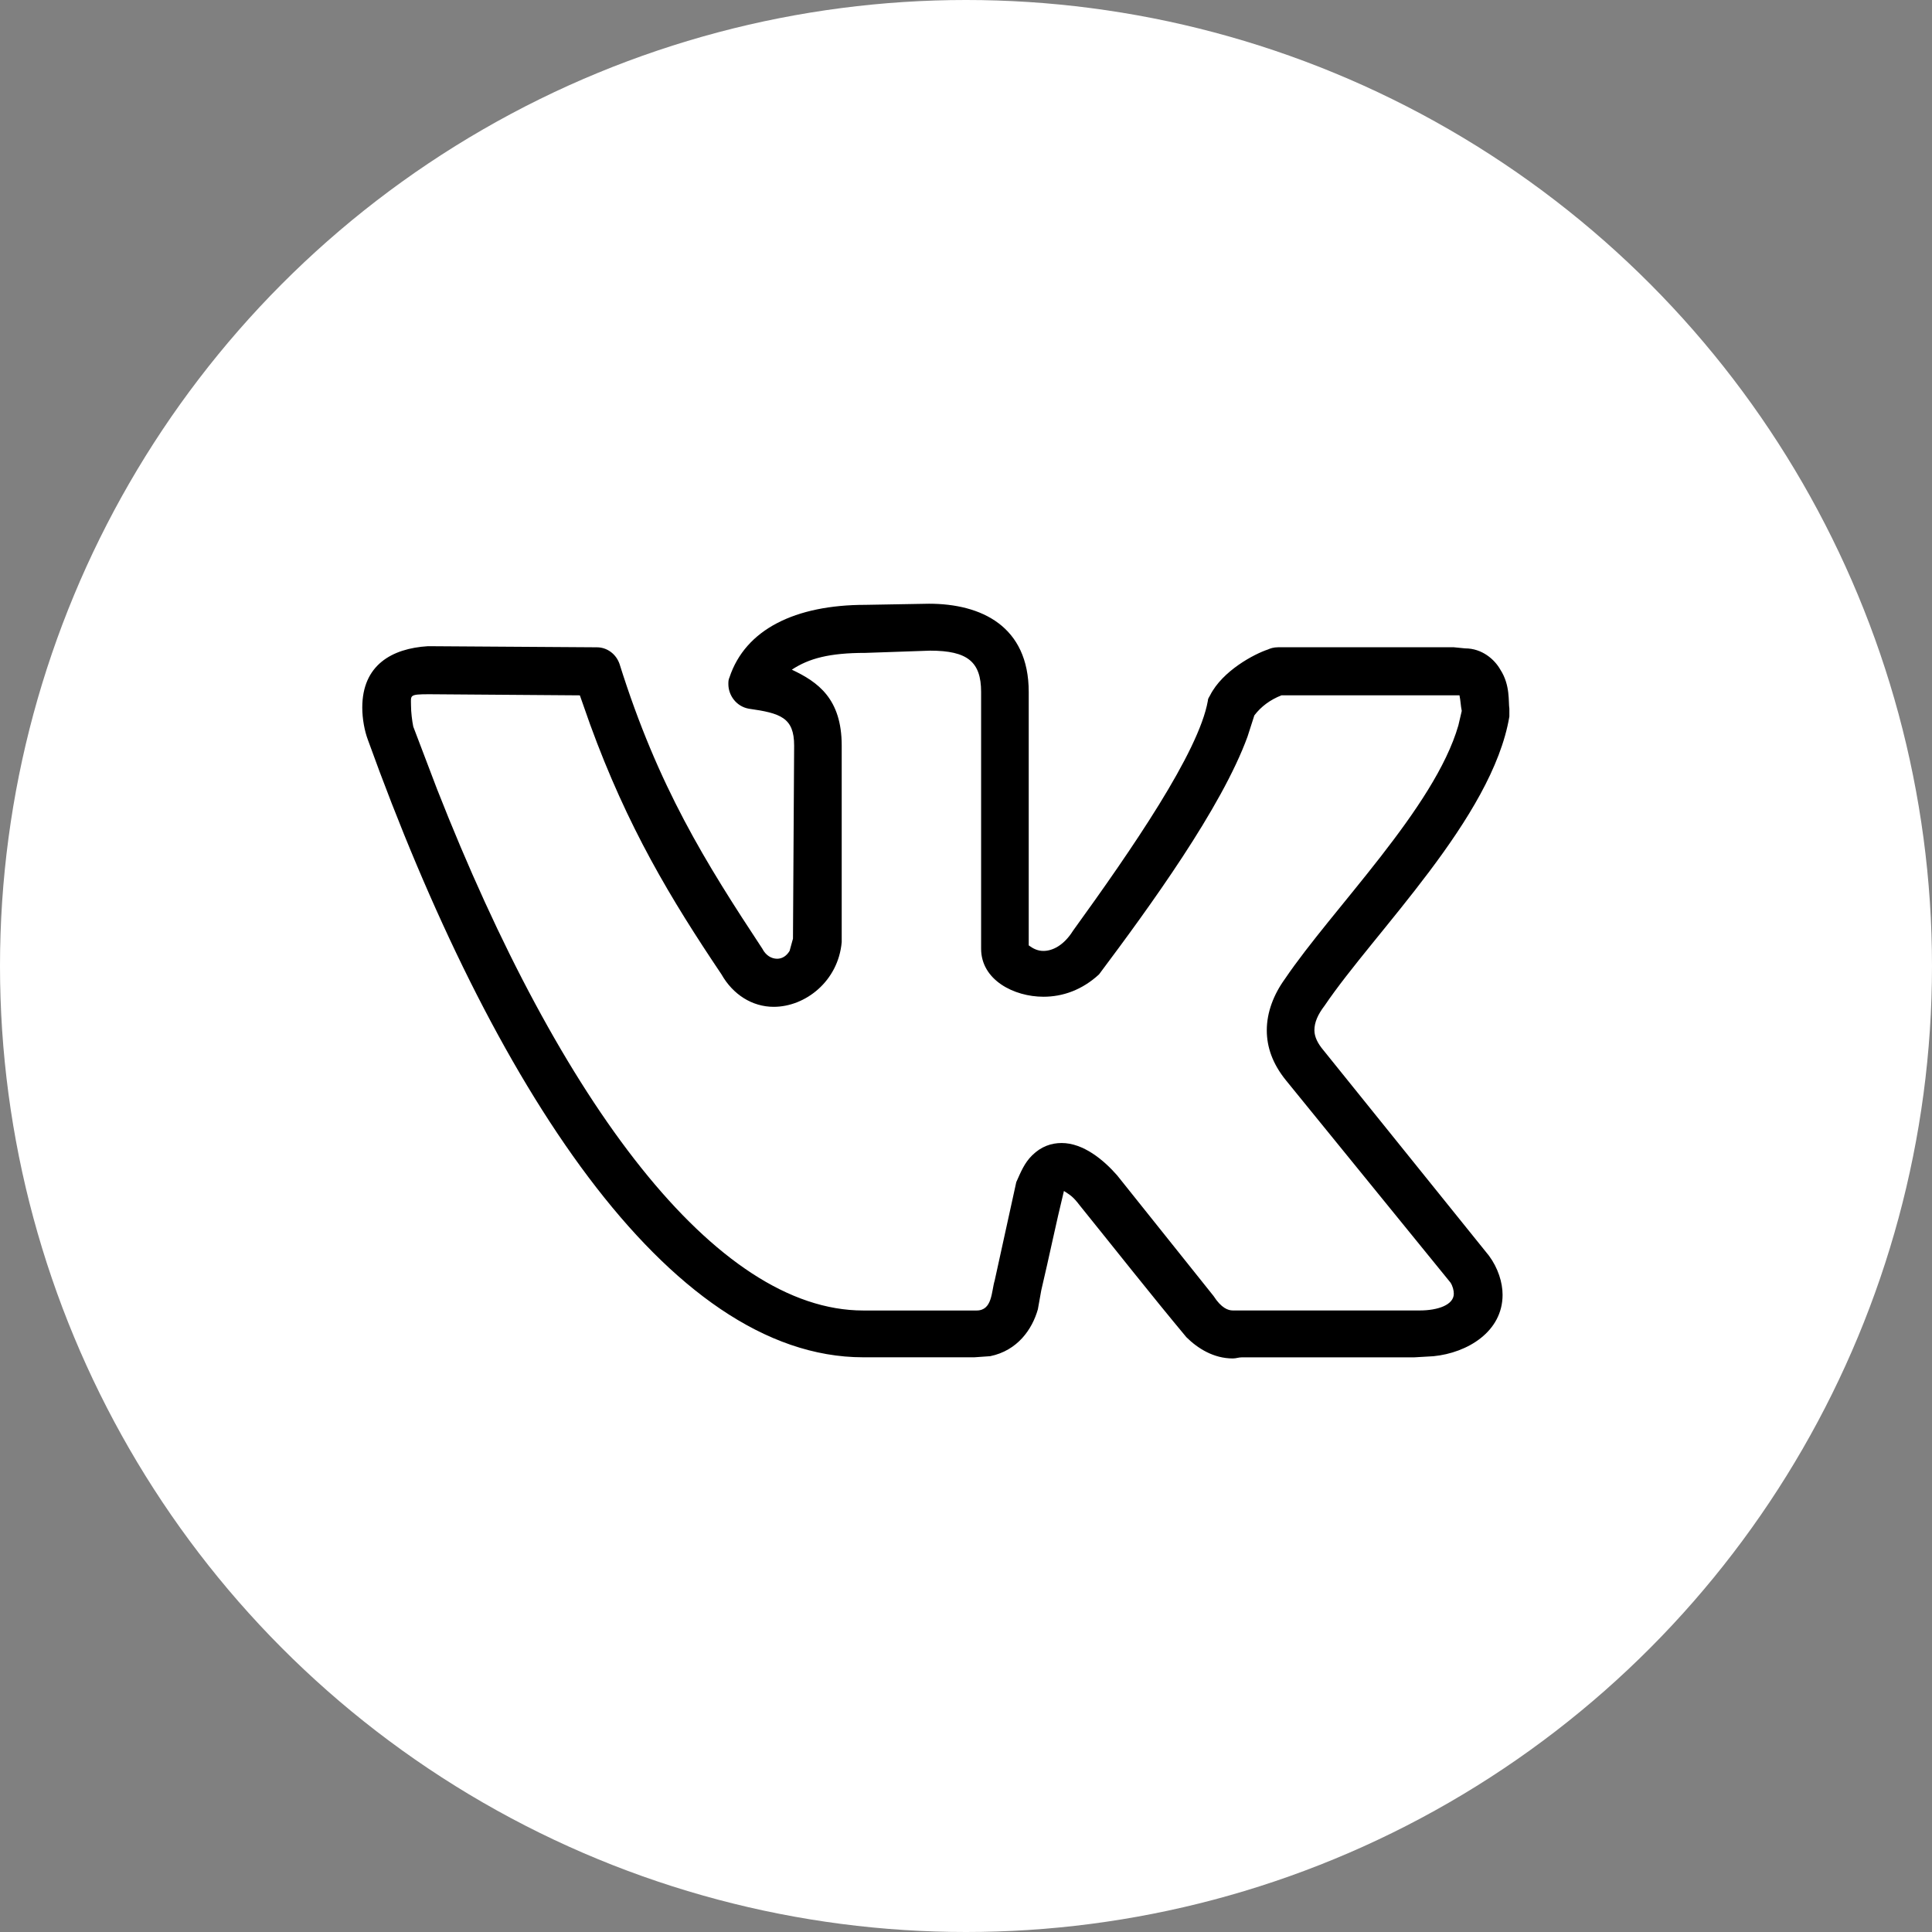 <?xml version="1.0" encoding="UTF-8"?> <svg xmlns="http://www.w3.org/2000/svg" width="45" height="45" viewBox="0 0 45 45" fill="none"><rect x="0" y="0" width="45" height="45" fill="#808080" stroke="none"/> <circle cx="22.5" cy="22.5" r="22.5" fill="white"></circle> <path d="M8.438 16.481C8.438 15.493 9.124 15.103 9.969 15.051L13.903 15.077C14.14 15.077 14.351 15.233 14.431 15.467C15.329 18.328 16.437 20.096 17.757 22.098C17.837 22.254 17.969 22.331 18.1 22.331C18.206 22.331 18.312 22.279 18.391 22.149L18.47 21.863L18.497 17.365C18.497 16.715 18.18 16.611 17.441 16.507C17.15 16.455 16.965 16.195 16.965 15.935C16.965 15.882 16.965 15.831 16.991 15.778C17.361 14.66 18.523 14.088 20.159 14.088L21.638 14.062C22.852 14.062 23.961 14.582 23.961 16.117V22.02C24.067 22.098 24.172 22.149 24.304 22.149C24.515 22.149 24.779 22.02 24.991 21.681C26.363 19.783 27.921 17.52 28.133 16.324C28.133 16.272 28.159 16.246 28.186 16.194C28.476 15.622 29.216 15.232 29.532 15.128C29.586 15.103 29.664 15.076 29.77 15.076H33.862L34.126 15.102C34.523 15.102 34.813 15.362 34.945 15.596C35.182 15.96 35.13 16.35 35.156 16.506V16.689C34.76 19.055 32.014 21.707 30.853 23.423C30.694 23.631 30.615 23.813 30.615 23.996C30.615 24.152 30.695 24.308 30.827 24.464L34.681 29.248C34.893 29.535 34.998 29.872 34.998 30.159C34.998 31.017 34.18 31.511 33.388 31.589L32.94 31.615H28.927C28.847 31.615 28.795 31.641 28.715 31.641C28.267 31.641 27.897 31.407 27.633 31.146C26.788 30.132 25.97 29.092 25.151 28.078C24.992 27.87 24.94 27.844 24.781 27.74C24.596 28.494 24.438 29.274 24.253 30.054L24.174 30.496C24.042 30.964 23.698 31.458 23.064 31.588L22.695 31.614H20.107C15.54 31.614 11.448 25.217 8.57 17.235C8.491 17.027 8.438 16.741 8.438 16.481H8.438ZM24.304 23.216C23.617 23.216 22.852 22.826 22.852 22.098V16.117C22.852 15.415 22.535 15.155 21.664 15.155L20.159 15.207C19.314 15.207 18.839 15.337 18.443 15.598C19.051 15.884 19.605 16.274 19.605 17.366V21.942C19.526 22.852 18.76 23.451 18.021 23.451C17.519 23.451 17.071 23.164 16.806 22.697C15.618 20.929 14.615 19.265 13.744 16.872L13.506 16.196L9.995 16.17C9.52 16.17 9.573 16.196 9.573 16.43C9.573 16.587 9.599 16.795 9.626 16.925L10.18 18.381C13.058 25.714 16.675 30.524 20.107 30.524H22.747C23.117 30.524 23.09 30.082 23.169 29.822L23.671 27.534C23.777 27.3 23.856 27.092 24.041 26.91C24.252 26.701 24.49 26.623 24.728 26.623C25.23 26.623 25.704 27.014 26.021 27.377L28.265 30.185C28.45 30.472 28.608 30.523 28.714 30.523H33.07C33.492 30.523 33.862 30.393 33.862 30.133C33.862 30.055 33.836 29.951 33.783 29.872L29.955 25.166C29.638 24.776 29.506 24.386 29.506 23.997C29.506 23.58 29.665 23.164 29.929 22.8C31.038 21.162 33.413 18.822 33.968 16.897L34.047 16.559C34.021 16.43 34.021 16.326 33.994 16.195H29.849C29.585 16.299 29.373 16.456 29.216 16.663L29.057 17.158C28.449 18.822 26.786 21.11 25.598 22.696C25.202 23.06 24.752 23.216 24.304 23.216Z" fill="black"></path> </svg> 